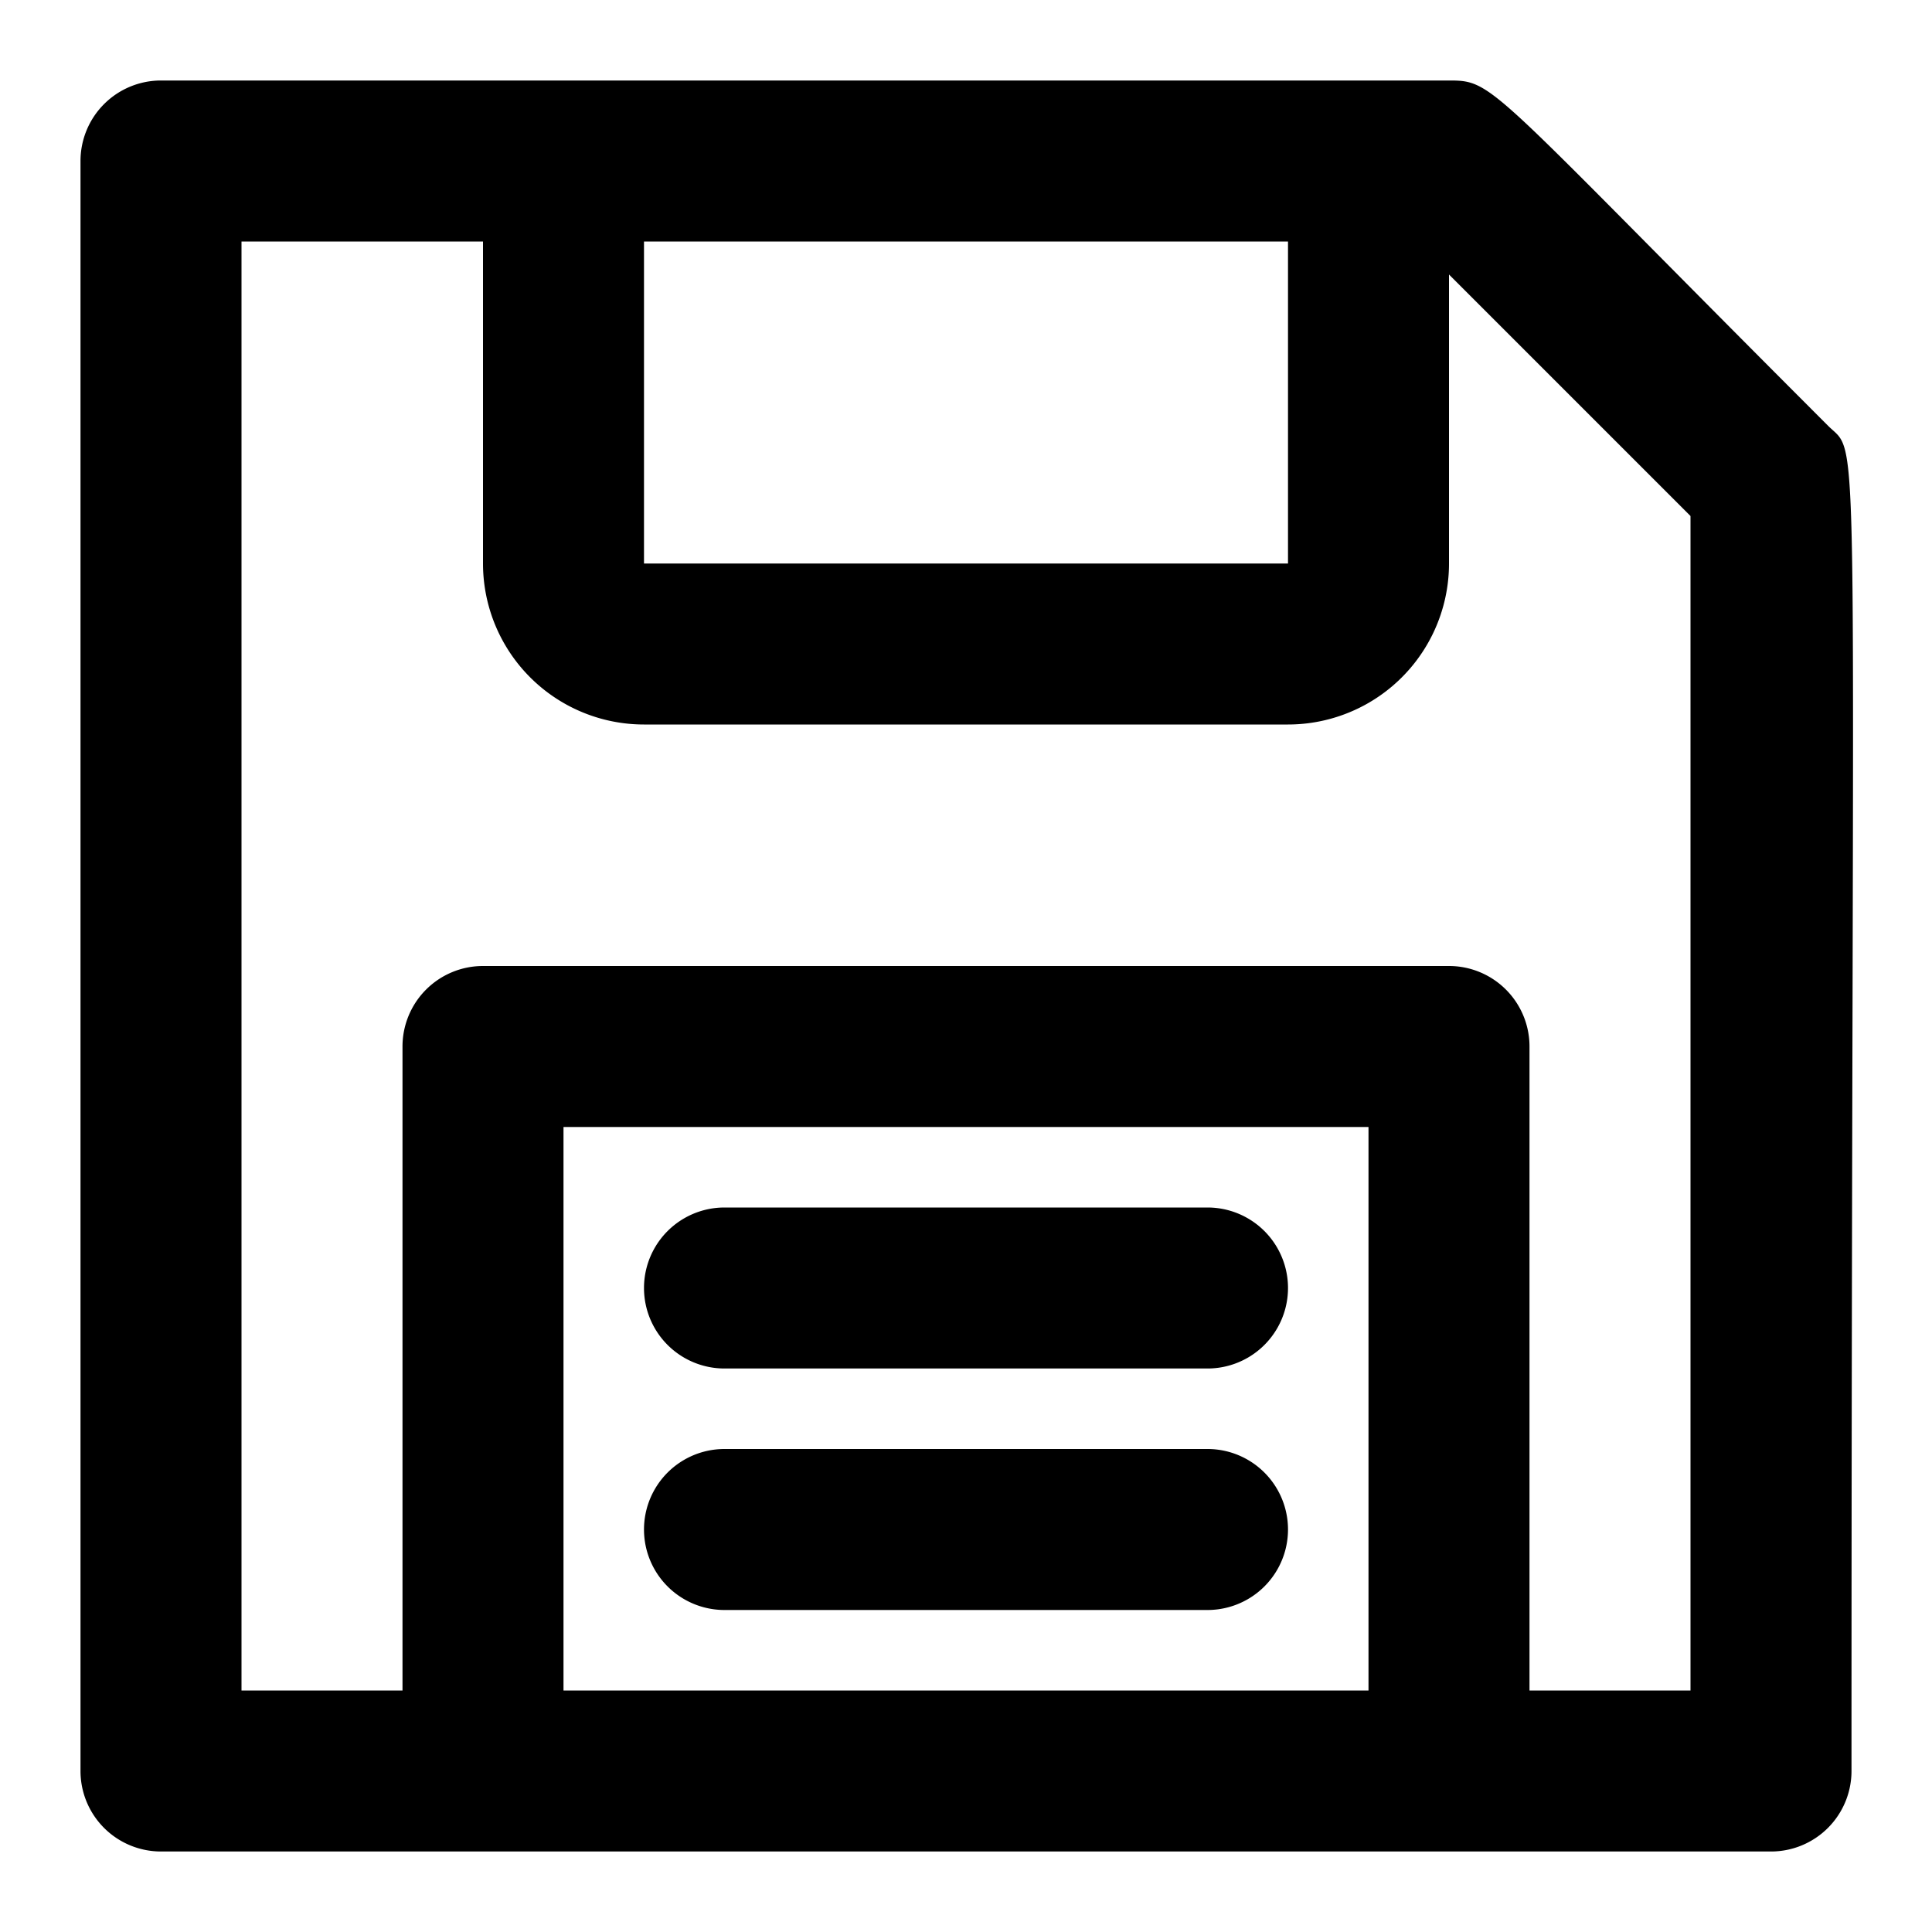 <?xml version="1.0" encoding="UTF-8"?>
<svg xmlns="http://www.w3.org/2000/svg" viewBox="0 0 24 24">
  <title>floppy disk</title>
  <g id="floppy_disk" data-name="floppy disk">
    <path d="M22.71,5.29C18.47,1.05,18.57,1,18,1H2A1,1,0,0,0,1,2V22a1,1,0,0,0,1,1H22a1,1,0,0,0,1-1C23,4.72,23.13,5.71,22.71,5.29ZM16,3V7H8V3ZM7,21V14H17v7Zm14,0H19V13a1,1,0,0,0-1-1H6a1,1,0,0,0-1,1v8H3V3H6V7A2,2,0,0,0,8,9h8a2,2,0,0,0,2-2V3.41l3,3Z"></path>
    <path d="M15,15H9a1,1,0,0,0,0,2h6A1,1,0,0,0,15,15Z"></path>
    <path d="M15,18H9a1,1,0,0,0,0,2h6A1,1,0,0,0,15,18Z"></path>
  </g>
</svg>
